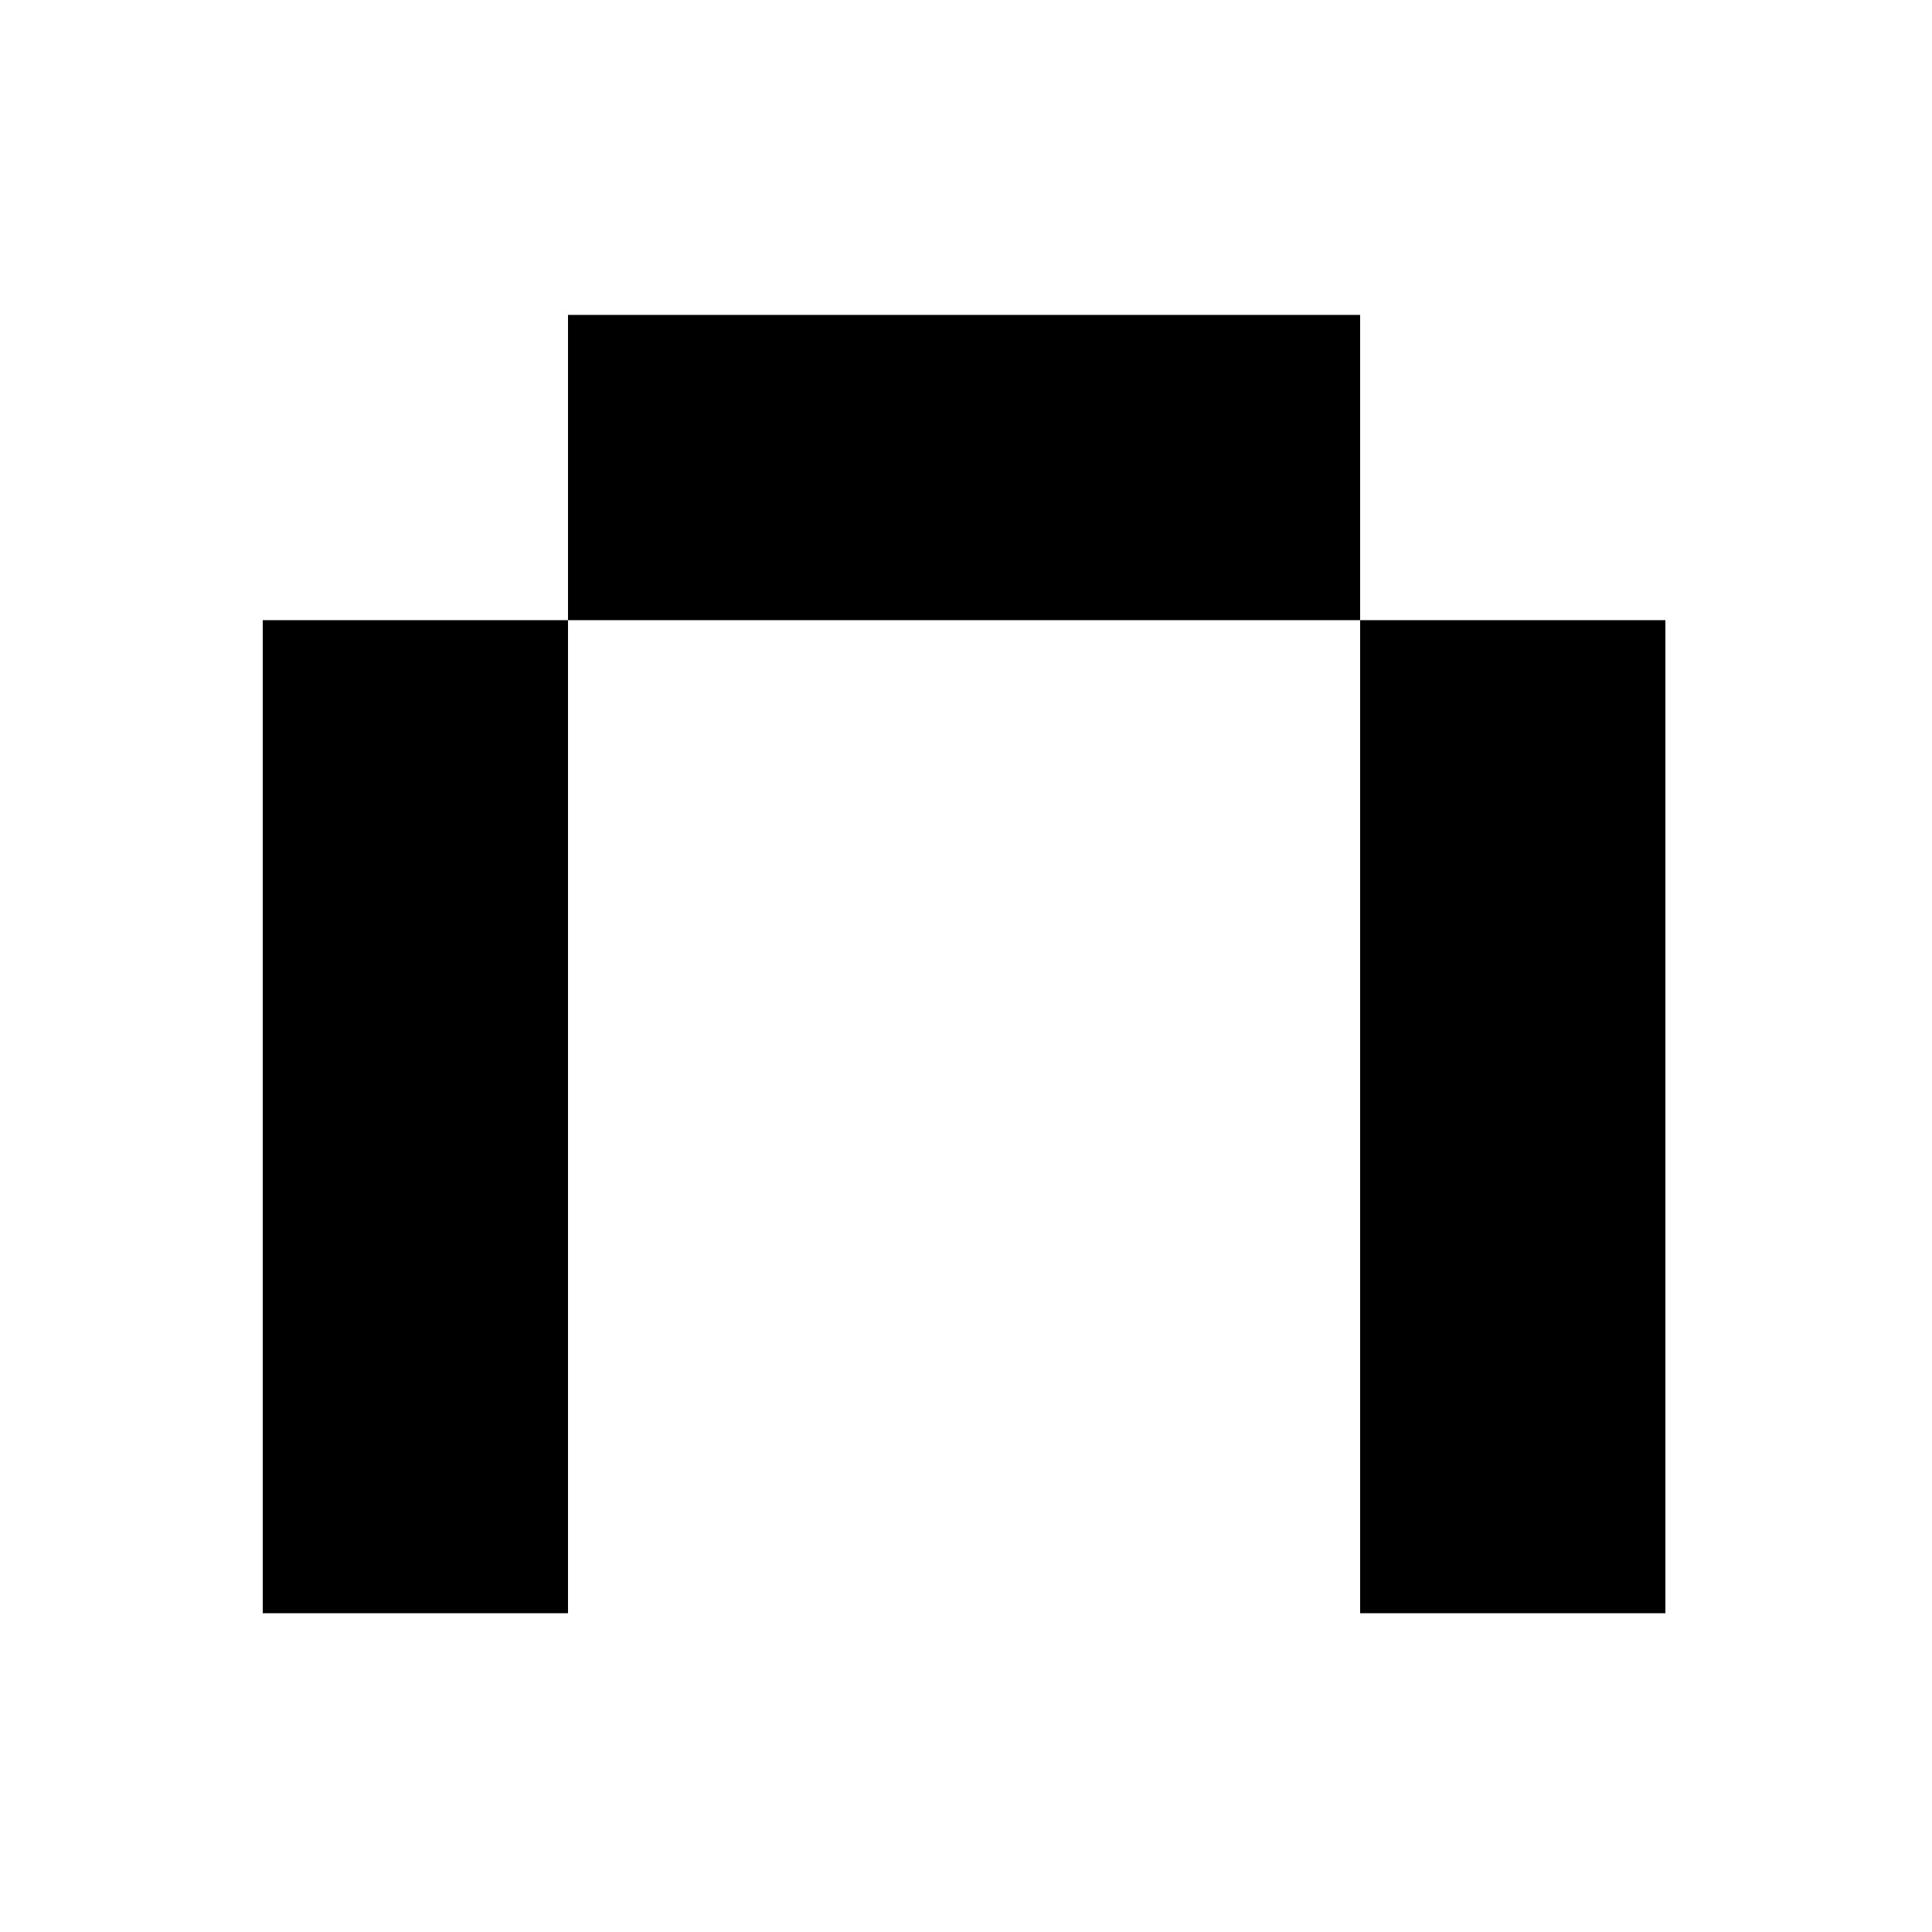 <?xml version="1.0" standalone="no"?>
<!DOCTYPE svg PUBLIC "-//W3C//DTD SVG 20010904//EN"
 "http://www.w3.org/TR/2001/REC-SVG-20010904/DTD/svg10.dtd">
<svg version="1.0" xmlns="http://www.w3.org/2000/svg"
 width="1000pt" height="1000pt" viewBox="0 0 1000 1000"
 preserveAspectRatio="xMidYMid meet">
<g transform="translate(0,1000) scale(0.1,-0.1)"
fill="#000000" stroke="none">
<path d="M2940 7580 l0 -790 -790 0 -790 0 0 -2570 0 -2570 790 0 790 0 0
2570 0 2570 2050 0 2050 0 0 -2570 0 -2570 790 0 790 0 0 2570 0 2570 -790 0
-790 0 0 790 0 790 -2050 0 -2050 0 0 -790z"/>
</g>
</svg>
